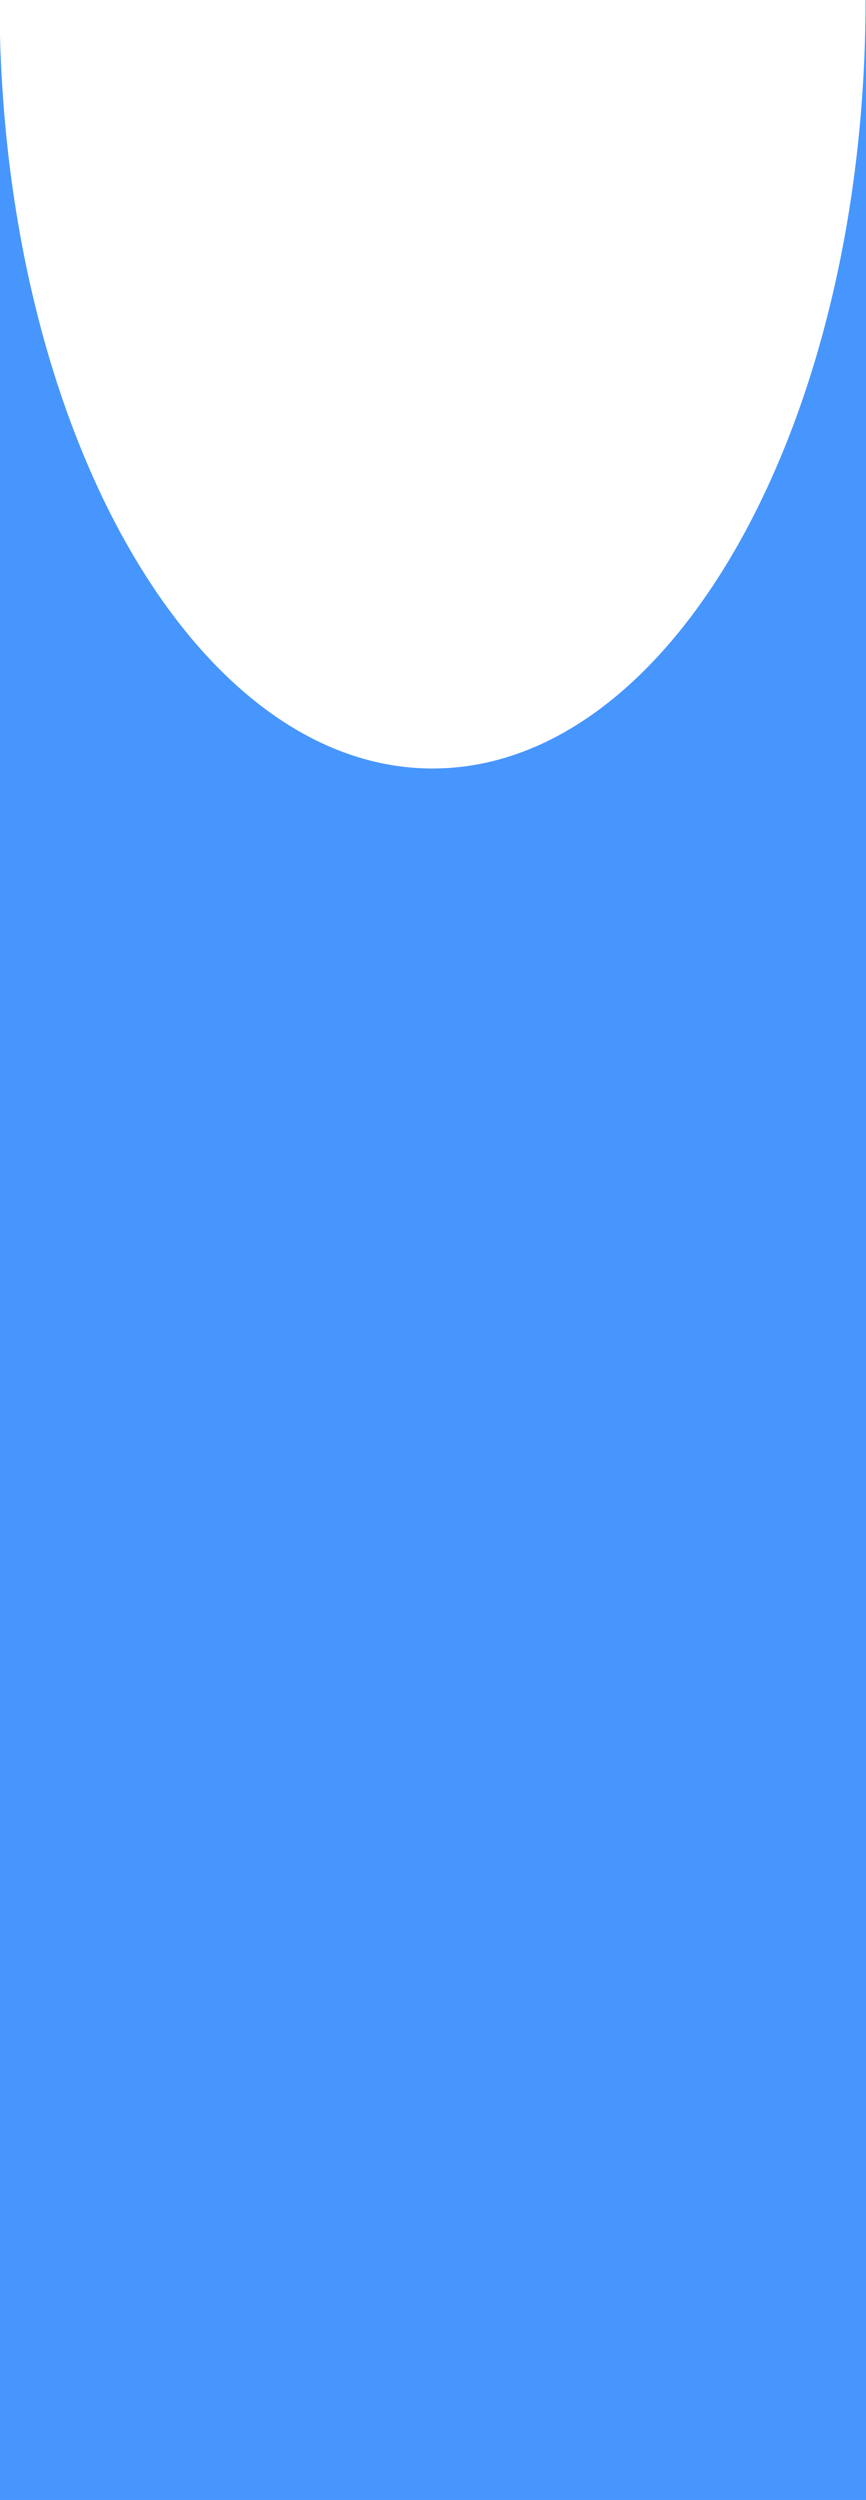 <?xml version="1.0" encoding="UTF-8"?> <svg xmlns="http://www.w3.org/2000/svg" width="320" height="923" viewBox="0 0 320 923" fill="none"><path fill-rule="evenodd" clip-rule="evenodd" d="M159.833 283.732C248.198 283.732 319.833 156.701 319.833 0L320 3.81623e-05V923.5H0V13.067C3.851 163.702 73.938 283.732 159.833 283.732Z" fill="#4796FD"></path></svg> 